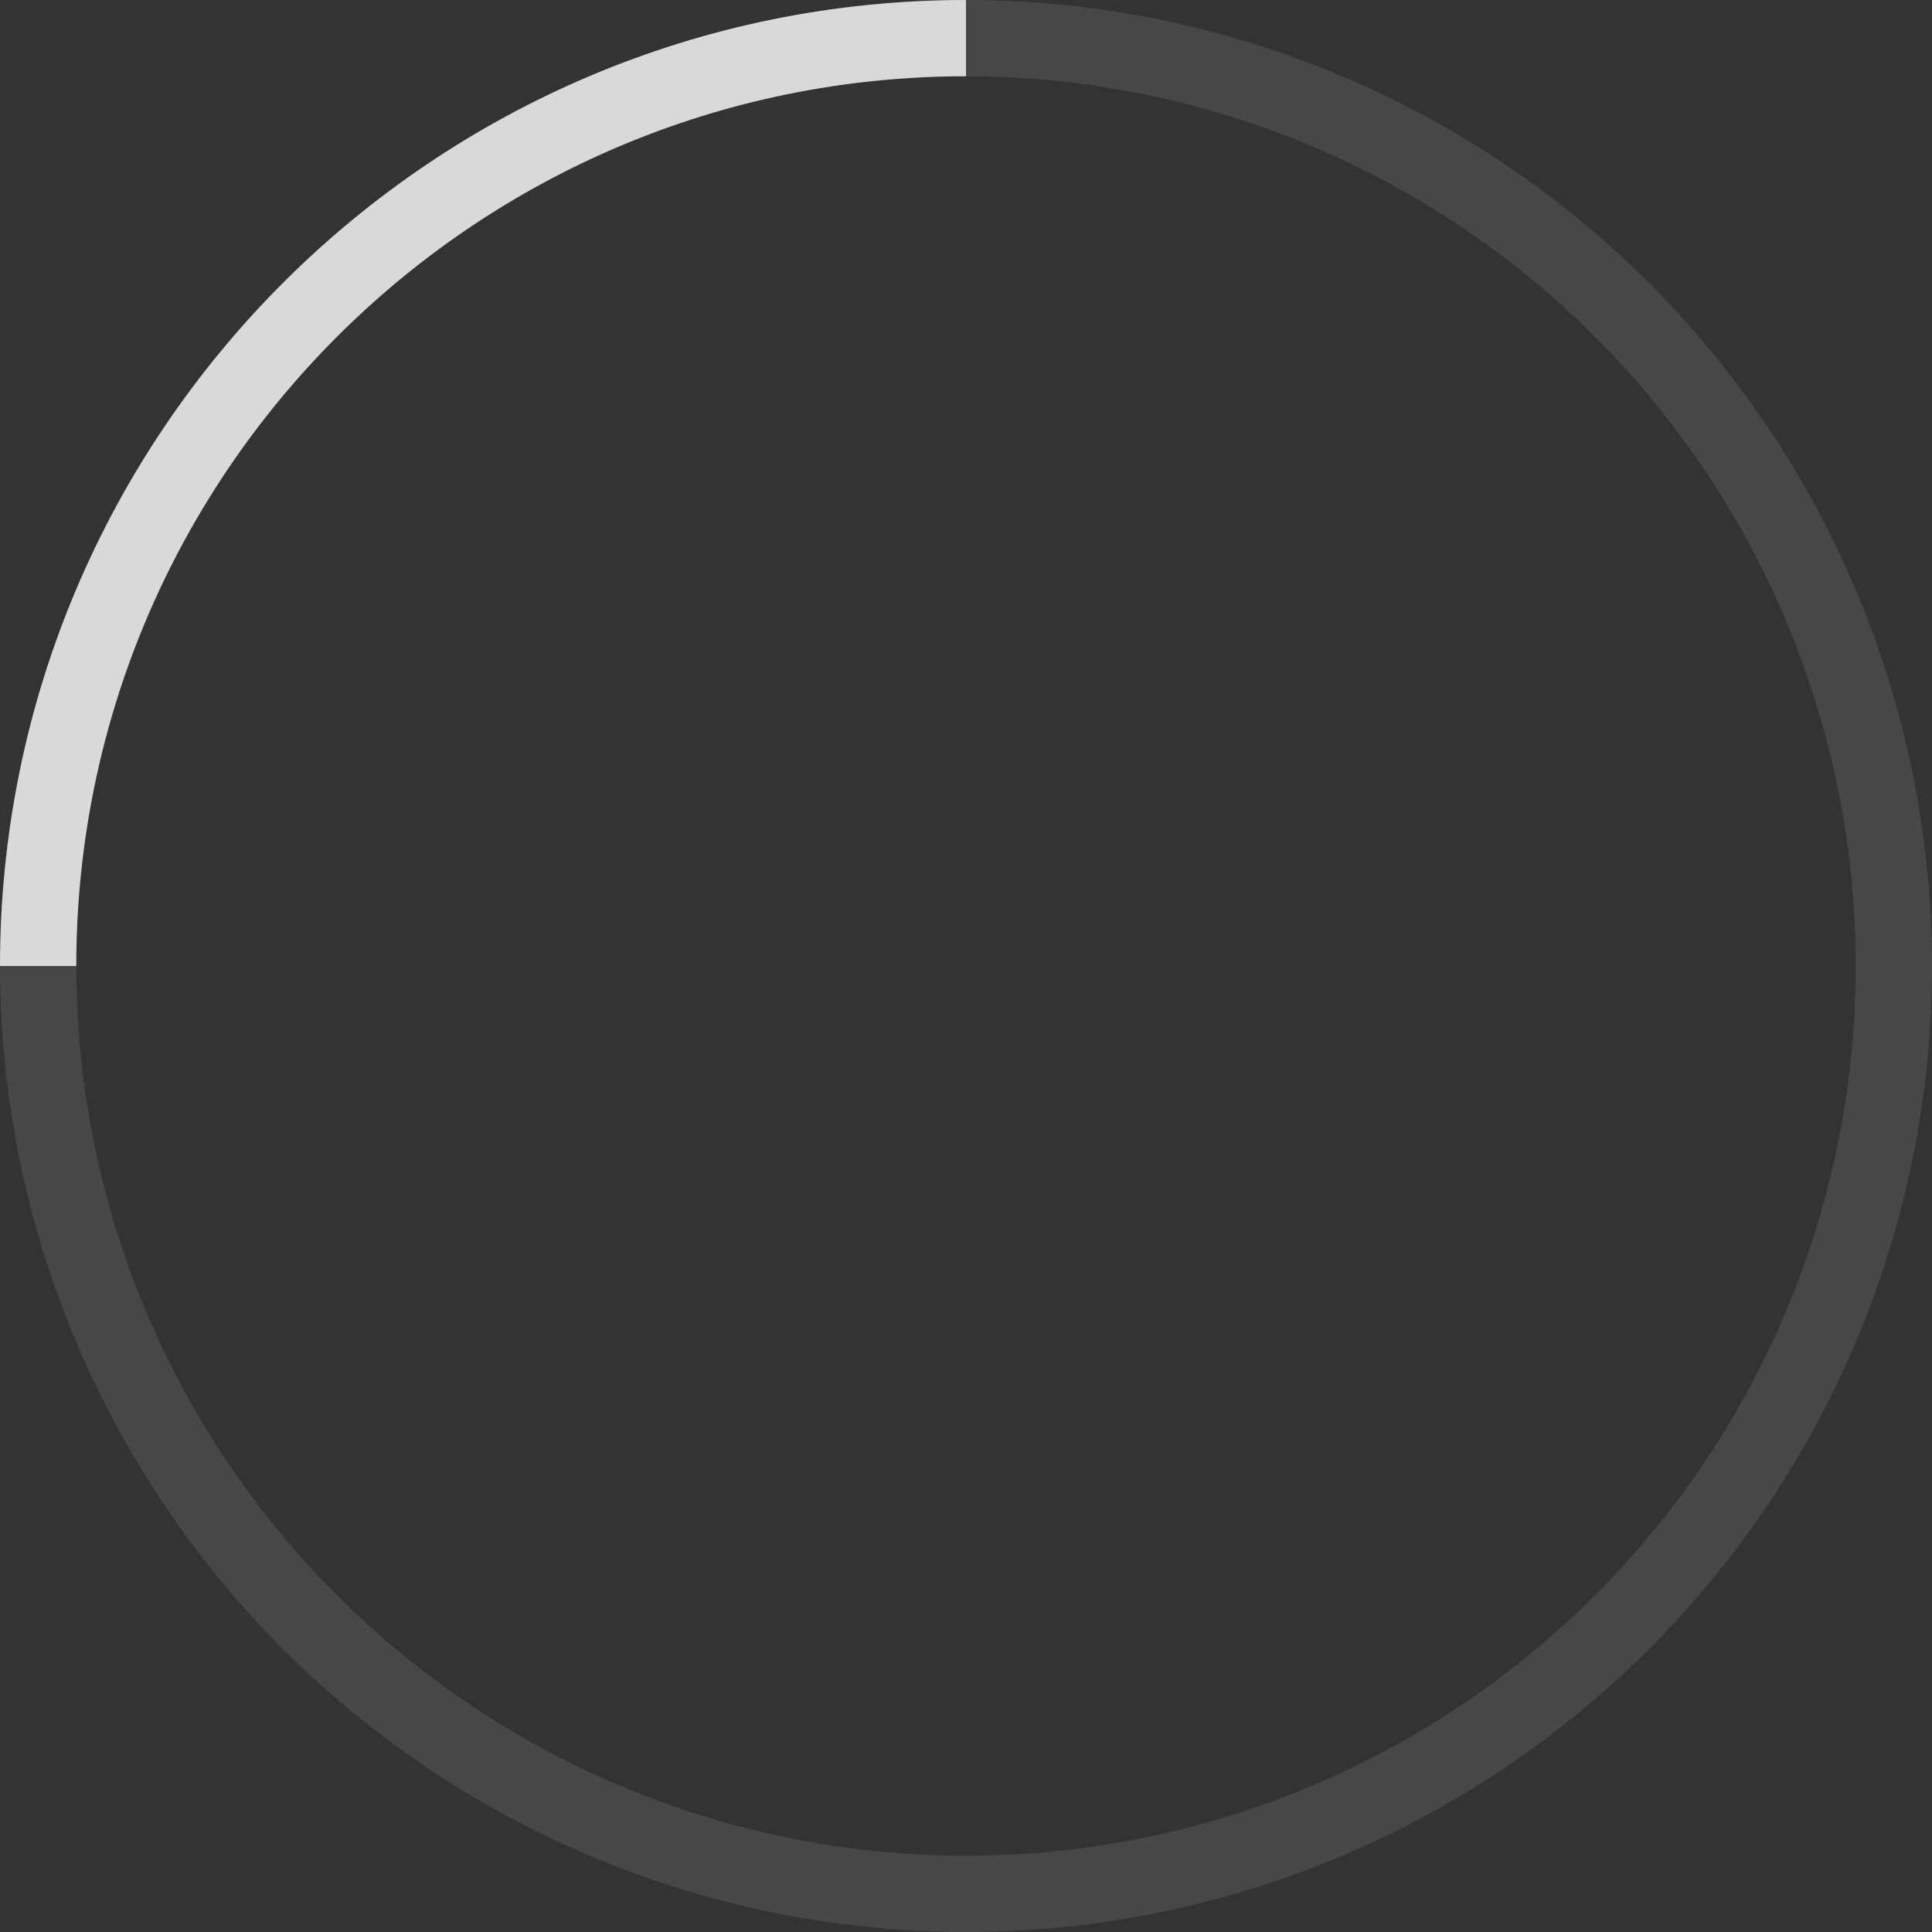<svg width="38" height="38" viewBox="0 0 38 38" fill="none" xmlns="http://www.w3.org/2000/svg">
<rect x="0" y="0" width="38" height="38" fill="#333333" stroke="none"/>
<circle cx="19" cy="19" r="18.25" stroke="white" stroke-opacity="0.1" stroke-width="1.5"/>
<path fill-rule="evenodd" clip-rule="evenodd" d="M19 0C8.507 0 0 8.507 0 19H1.5C1.5 9.335 9.335 1.5 19 1.5V0Z" fill="#D9D9D9"/>
</svg>

